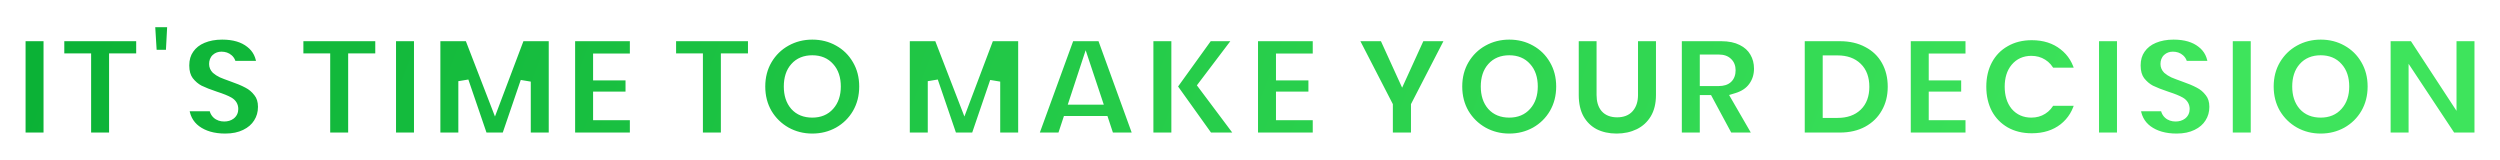 <svg width="971" height="62" viewBox="0 0 971 62" fill="none" xmlns="http://www.w3.org/2000/svg">
<g filter="url(#filter0_d_277_333)">
<mask id="path-1-outside-1_277_333" maskUnits="userSpaceOnUse" x="5" y="2.482" width="961" height="50" fill="black">
<rect fill="white" x="5" y="2.482" width="961" height="50"/>
<path d="M18.909 10.002V49.482H7.933V10.002H18.909ZM54.895 10.002V18.738H44.367V49.482H33.391V18.738H22.975V10.002H54.895ZM67.02 4.57L66.348 17.338H58.956L58.172 4.57H67.02ZM87.469 49.874C82.877 49.874 79.107 48.792 76.157 46.626C73.208 44.424 71.621 41.288 71.397 37.218H83.102C83.213 38.6 83.624 39.608 84.334 40.242C85.043 40.877 85.957 41.194 87.078 41.194C88.085 41.194 88.907 40.952 89.541 40.466C90.213 39.944 90.549 39.234 90.549 38.338C90.549 37.181 90.008 36.285 88.925 35.65C87.843 35.016 86.088 34.306 83.662 33.522C81.085 32.664 78.995 31.842 77.389 31.058C75.822 30.237 74.44 29.061 73.246 27.53C72.088 25.962 71.51 23.928 71.51 21.426C71.51 18.888 72.144 16.722 73.413 14.93C74.683 13.101 76.438 11.72 78.677 10.786C80.918 9.853 83.456 9.386 86.293 9.386C90.885 9.386 94.544 10.469 97.269 12.634C100.032 14.762 101.507 17.768 101.694 21.65H89.766C89.728 20.456 89.355 19.56 88.645 18.962C87.974 18.365 87.096 18.066 86.013 18.066C85.192 18.066 84.52 18.309 83.998 18.794C83.475 19.28 83.213 19.97 83.213 20.866C83.213 21.613 83.493 22.266 84.053 22.826C84.651 23.349 85.379 23.816 86.237 24.226C87.096 24.6 88.365 25.085 90.046 25.682C92.547 26.541 94.6 27.4 96.206 28.258C97.848 29.08 99.248 30.256 100.406 31.786C101.6 33.28 102.198 35.184 102.198 37.498C102.198 39.85 101.6 41.96 100.406 43.826C99.248 45.693 97.549 47.168 95.309 48.25C93.107 49.333 90.493 49.874 87.469 49.874ZM147.755 10.002V18.738H137.227V49.482H126.251V18.738H115.835V10.002H147.755ZM162.792 10.002V49.482H151.816V10.002H162.792ZM215.13 10.002V49.482H204.154V27.698L196.706 49.482H187.522L180.018 27.53V49.482H169.042V10.002H182.314L192.226 35.65L201.914 10.002H215.13ZM232.354 18.794V25.234H244.954V33.578H232.354V40.69H246.634V49.482H221.378V10.002H246.634V18.794H232.354ZM292.513 10.002V18.738H281.985V49.482H271.009V18.738H260.593V10.002H292.513ZM315.502 49.874C311.806 49.874 308.408 49.016 305.31 47.298C302.211 45.544 299.747 43.136 297.918 40.074C296.126 36.976 295.23 33.485 295.23 29.602C295.23 25.72 296.126 22.248 297.918 19.186C299.747 16.088 302.211 13.68 305.31 11.962C308.408 10.245 311.806 9.386 315.502 9.386C319.235 9.386 322.632 10.245 325.694 11.962C328.792 13.68 331.238 16.088 333.03 19.186C334.822 22.248 335.718 25.72 335.718 29.602C335.718 33.485 334.822 36.976 333.03 40.074C331.238 43.136 328.792 45.544 325.694 47.298C322.595 49.016 319.198 49.874 315.502 49.874ZM315.502 39.682C318.302 39.682 320.504 38.768 322.11 36.938C323.752 35.109 324.574 32.664 324.574 29.602C324.574 26.466 323.752 24.002 322.11 22.21C320.504 20.381 318.302 19.466 315.502 19.466C312.664 19.466 310.443 20.381 308.838 22.21C307.232 24.002 306.43 26.466 306.43 29.602C306.43 32.701 307.232 35.165 308.838 36.994C310.443 38.786 312.664 39.682 315.502 39.682ZM397.458 10.002V49.482H386.482V27.698L379.034 49.482H369.85L362.346 27.53V49.482H351.37V10.002H364.642L374.554 35.65L384.242 10.002H397.458ZM428.682 43.042H414.682L412.554 49.482H401.018L415.41 10.002H428.066L442.402 49.482H430.81L428.682 43.042ZM425.938 34.642L421.682 21.874L417.482 34.642H425.938ZM469.332 49.482L456.956 32.178V49.482H445.98V10.002H456.956V27.026L469.22 10.002H481.876L467.372 29.154L482.604 49.482H469.332ZM497.589 18.794V25.234H510.189V33.578H497.589V40.69H511.869V49.482H486.613V10.002H511.869V18.794H497.589ZM563.907 10.002L550.019 36.938V49.482H538.987V36.938L525.099 10.002H537.643L544.587 25.234L551.531 10.002H563.907ZM586.205 49.874C582.509 49.874 579.111 49.016 576.013 47.298C572.914 45.544 570.45 43.136 568.621 40.074C566.829 36.976 565.933 33.485 565.933 29.602C565.933 25.72 566.829 22.248 568.621 19.186C570.45 16.088 572.914 13.68 576.013 11.962C579.111 10.245 582.509 9.386 586.205 9.386C589.938 9.386 593.335 10.245 596.397 11.962C599.495 13.68 601.941 16.088 603.733 19.186C605.525 22.248 606.421 25.72 606.421 29.602C606.421 33.485 605.525 36.976 603.733 40.074C601.941 43.136 599.495 45.544 596.397 47.298C593.298 49.016 589.901 49.874 586.205 49.874ZM586.205 39.682C589.005 39.682 591.207 38.768 592.813 36.938C594.455 35.109 595.277 32.664 595.277 29.602C595.277 26.466 594.455 24.002 592.813 22.21C591.207 20.381 589.005 19.466 586.205 19.466C583.367 19.466 581.146 20.381 579.541 22.21C577.935 24.002 577.133 26.466 577.133 29.602C577.133 32.701 577.935 35.165 579.541 36.994C581.146 38.786 583.367 39.682 586.205 39.682ZM622.107 10.002V32.906C622.107 35.034 622.592 36.677 623.563 37.834C624.571 38.992 626.083 39.57 628.099 39.57C630.115 39.57 631.627 38.992 632.635 37.834C633.68 36.64 634.203 34.997 634.203 32.906V10.002H645.179V32.906C645.179 36.528 644.413 39.626 642.883 42.202C641.352 44.741 639.261 46.664 636.611 47.97C633.997 49.24 631.085 49.874 627.875 49.874C624.664 49.874 621.789 49.24 619.251 47.97C616.749 46.664 614.771 44.741 613.315 42.202C611.896 39.664 611.187 36.565 611.187 32.906V10.002H622.107ZM671.214 49.482L663.374 34.922H662.198V49.482H651.222V10.002H668.526C671.699 10.002 674.387 10.562 676.59 11.682C678.793 12.765 680.454 14.277 681.574 16.218C682.694 18.122 683.254 20.269 683.254 22.658C683.254 25.346 682.507 27.717 681.014 29.77C679.558 31.786 677.411 33.224 674.574 34.082L683.478 49.482H671.214ZM662.198 27.418H667.63C669.123 27.418 670.243 27.064 670.99 26.354C671.737 25.645 672.11 24.618 672.11 23.274C672.11 22.005 671.718 21.016 670.934 20.306C670.187 19.56 669.086 19.186 667.63 19.186H662.198V27.418ZM714.588 10.002C718.732 10.002 722.353 10.842 725.452 12.522C728.588 14.165 730.996 16.48 732.676 19.466C734.356 22.453 735.196 25.869 735.196 29.714C735.196 33.522 734.337 36.92 732.62 39.906C730.94 42.893 728.532 45.245 725.396 46.962C722.297 48.642 718.695 49.482 714.588 49.482H698.964V10.002H714.588ZM713.748 39.794C716.959 39.794 719.479 38.917 721.308 37.162C723.137 35.408 724.052 32.925 724.052 29.714C724.052 26.466 723.137 23.965 721.308 22.21C719.479 20.418 716.959 19.522 713.748 19.522H709.94V39.794H713.748ZM751.12 18.794V25.234H763.72V33.578H751.12V40.69H765.4V49.482H740.144V10.002H765.4V18.794H751.12ZM769.48 29.658C769.48 25.776 770.282 22.322 771.888 19.298C773.53 16.237 775.845 13.866 778.832 12.186C781.818 10.469 785.253 9.61 789.136 9.61C794.064 9.61 798.208 10.936 801.568 13.586C804.928 16.2 807.093 19.765 808.064 24.282H796.248C795.538 22.789 794.549 21.65 793.28 20.866C792.048 20.082 790.61 19.69 788.968 19.69C786.429 19.69 784.394 20.605 782.864 22.434C781.37 24.226 780.624 26.634 780.624 29.658C780.624 32.72 781.37 35.165 782.864 36.994C784.394 38.786 786.429 39.682 788.968 39.682C790.61 39.682 792.048 39.29 793.28 38.506C794.549 37.722 795.538 36.584 796.248 35.09H808.064C807.093 39.608 804.928 43.192 801.568 45.842C798.208 48.456 794.064 49.762 789.136 49.762C785.253 49.762 781.818 48.922 778.832 47.242C775.845 45.525 773.53 43.154 771.888 40.13C770.282 37.069 769.48 33.578 769.48 29.658ZM824.237 10.002V49.482H813.261V10.002H824.237ZM845.384 49.874C840.792 49.874 837.021 48.792 834.072 46.626C831.122 44.424 829.536 41.288 829.312 37.218H841.016C841.128 38.6 841.538 39.608 842.248 40.242C842.957 40.877 843.872 41.194 844.992 41.194C846 41.194 846.821 40.952 847.456 40.466C848.128 39.944 848.464 39.234 848.464 38.338C848.464 37.181 847.922 36.285 846.84 35.65C845.757 35.016 844.002 34.306 841.576 33.522C839 32.664 836.909 31.842 835.304 31.058C833.736 30.237 832.354 29.061 831.16 27.53C830.002 25.962 829.424 23.928 829.424 21.426C829.424 18.888 830.058 16.722 831.328 14.93C832.597 13.101 834.352 11.72 836.592 10.786C838.832 9.853 841.37 9.386 844.208 9.386C848.8 9.386 852.458 10.469 855.184 12.634C857.946 14.762 859.421 17.768 859.608 21.65H847.68C847.642 20.456 847.269 19.56 846.56 18.962C845.888 18.365 845.01 18.066 843.928 18.066C843.106 18.066 842.434 18.309 841.912 18.794C841.389 19.28 841.128 19.97 841.128 20.866C841.128 21.613 841.408 22.266 841.968 22.826C842.565 23.349 843.293 23.816 844.152 24.226C845.01 24.6 846.28 25.085 847.96 25.682C850.461 26.541 852.514 27.4 854.12 28.258C855.762 29.08 857.162 30.256 858.32 31.786C859.514 33.28 860.112 35.184 860.112 37.498C860.112 39.85 859.514 41.96 858.32 43.826C857.162 45.693 855.464 47.168 853.224 48.25C851.021 49.333 848.408 49.874 845.384 49.874ZM876.19 10.002V49.482H865.214V10.002H876.19ZM901.369 49.874C897.673 49.874 894.275 49.016 891.177 47.298C888.078 45.544 885.614 43.136 883.785 40.074C881.993 36.976 881.097 33.485 881.097 29.602C881.097 25.72 881.993 22.248 883.785 19.186C885.614 16.088 888.078 13.68 891.177 11.962C894.275 10.245 897.673 9.386 901.369 9.386C905.102 9.386 908.499 10.245 911.561 11.962C914.659 13.68 917.105 16.088 918.897 19.186C920.689 22.248 921.585 25.72 921.585 29.602C921.585 33.485 920.689 36.976 918.897 40.074C917.105 43.136 914.659 45.544 911.561 47.298C908.462 49.016 905.065 49.874 901.369 49.874ZM901.369 39.682C904.169 39.682 906.371 38.768 907.977 36.938C909.619 35.109 910.441 32.664 910.441 29.602C910.441 26.466 909.619 24.002 907.977 22.21C906.371 20.381 904.169 19.466 901.369 19.466C898.531 19.466 896.31 20.381 894.705 22.21C893.099 24.002 892.297 26.466 892.297 29.602C892.297 32.701 893.099 35.165 894.705 36.994C896.31 38.786 898.531 39.682 901.369 39.682ZM963.087 49.482H952.111L937.495 27.418V49.482H926.519V10.002H937.495L952.111 32.346V10.002H963.087V49.482Z"/>
</mask>
<path d="M18.909 10.002V49.482H7.933V10.002H18.909ZM54.895 10.002V18.738H44.367V49.482H33.391V18.738H22.975V10.002H54.895ZM67.02 4.57L66.348 17.338H58.956L58.172 4.57H67.02ZM87.469 49.874C82.877 49.874 79.107 48.792 76.157 46.626C73.208 44.424 71.621 41.288 71.397 37.218H83.102C83.213 38.6 83.624 39.608 84.334 40.242C85.043 40.877 85.957 41.194 87.078 41.194C88.085 41.194 88.907 40.952 89.541 40.466C90.213 39.944 90.549 39.234 90.549 38.338C90.549 37.181 90.008 36.285 88.925 35.65C87.843 35.016 86.088 34.306 83.662 33.522C81.085 32.664 78.995 31.842 77.389 31.058C75.822 30.237 74.44 29.061 73.246 27.53C72.088 25.962 71.51 23.928 71.51 21.426C71.51 18.888 72.144 16.722 73.413 14.93C74.683 13.101 76.438 11.72 78.677 10.786C80.918 9.853 83.456 9.386 86.293 9.386C90.885 9.386 94.544 10.469 97.269 12.634C100.032 14.762 101.507 17.768 101.694 21.65H89.766C89.728 20.456 89.355 19.56 88.645 18.962C87.974 18.365 87.096 18.066 86.013 18.066C85.192 18.066 84.52 18.309 83.998 18.794C83.475 19.28 83.213 19.97 83.213 20.866C83.213 21.613 83.493 22.266 84.053 22.826C84.651 23.349 85.379 23.816 86.237 24.226C87.096 24.6 88.365 25.085 90.046 25.682C92.547 26.541 94.6 27.4 96.206 28.258C97.848 29.08 99.248 30.256 100.406 31.786C101.6 33.28 102.198 35.184 102.198 37.498C102.198 39.85 101.6 41.96 100.406 43.826C99.248 45.693 97.549 47.168 95.309 48.25C93.107 49.333 90.493 49.874 87.469 49.874ZM147.755 10.002V18.738H137.227V49.482H126.251V18.738H115.835V10.002H147.755ZM162.792 10.002V49.482H151.816V10.002H162.792ZM215.13 10.002V49.482H204.154V27.698L196.706 49.482H187.522L180.018 27.53V49.482H169.042V10.002H182.314L192.226 35.65L201.914 10.002H215.13ZM232.354 18.794V25.234H244.954V33.578H232.354V40.69H246.634V49.482H221.378V10.002H246.634V18.794H232.354ZM292.513 10.002V18.738H281.985V49.482H271.009V18.738H260.593V10.002H292.513ZM315.502 49.874C311.806 49.874 308.408 49.016 305.31 47.298C302.211 45.544 299.747 43.136 297.918 40.074C296.126 36.976 295.23 33.485 295.23 29.602C295.23 25.72 296.126 22.248 297.918 19.186C299.747 16.088 302.211 13.68 305.31 11.962C308.408 10.245 311.806 9.386 315.502 9.386C319.235 9.386 322.632 10.245 325.694 11.962C328.792 13.68 331.238 16.088 333.03 19.186C334.822 22.248 335.718 25.72 335.718 29.602C335.718 33.485 334.822 36.976 333.03 40.074C331.238 43.136 328.792 45.544 325.694 47.298C322.595 49.016 319.198 49.874 315.502 49.874ZM315.502 39.682C318.302 39.682 320.504 38.768 322.11 36.938C323.752 35.109 324.574 32.664 324.574 29.602C324.574 26.466 323.752 24.002 322.11 22.21C320.504 20.381 318.302 19.466 315.502 19.466C312.664 19.466 310.443 20.381 308.838 22.21C307.232 24.002 306.43 26.466 306.43 29.602C306.43 32.701 307.232 35.165 308.838 36.994C310.443 38.786 312.664 39.682 315.502 39.682ZM397.458 10.002V49.482H386.482V27.698L379.034 49.482H369.85L362.346 27.53V49.482H351.37V10.002H364.642L374.554 35.65L384.242 10.002H397.458ZM428.682 43.042H414.682L412.554 49.482H401.018L415.41 10.002H428.066L442.402 49.482H430.81L428.682 43.042ZM425.938 34.642L421.682 21.874L417.482 34.642H425.938ZM469.332 49.482L456.956 32.178V49.482H445.98V10.002H456.956V27.026L469.22 10.002H481.876L467.372 29.154L482.604 49.482H469.332ZM497.589 18.794V25.234H510.189V33.578H497.589V40.69H511.869V49.482H486.613V10.002H511.869V18.794H497.589ZM563.907 10.002L550.019 36.938V49.482H538.987V36.938L525.099 10.002H537.643L544.587 25.234L551.531 10.002H563.907ZM586.205 49.874C582.509 49.874 579.111 49.016 576.013 47.298C572.914 45.544 570.45 43.136 568.621 40.074C566.829 36.976 565.933 33.485 565.933 29.602C565.933 25.72 566.829 22.248 568.621 19.186C570.45 16.088 572.914 13.68 576.013 11.962C579.111 10.245 582.509 9.386 586.205 9.386C589.938 9.386 593.335 10.245 596.397 11.962C599.495 13.68 601.941 16.088 603.733 19.186C605.525 22.248 606.421 25.72 606.421 29.602C606.421 33.485 605.525 36.976 603.733 40.074C601.941 43.136 599.495 45.544 596.397 47.298C593.298 49.016 589.901 49.874 586.205 49.874ZM586.205 39.682C589.005 39.682 591.207 38.768 592.813 36.938C594.455 35.109 595.277 32.664 595.277 29.602C595.277 26.466 594.455 24.002 592.813 22.21C591.207 20.381 589.005 19.466 586.205 19.466C583.367 19.466 581.146 20.381 579.541 22.21C577.935 24.002 577.133 26.466 577.133 29.602C577.133 32.701 577.935 35.165 579.541 36.994C581.146 38.786 583.367 39.682 586.205 39.682ZM622.107 10.002V32.906C622.107 35.034 622.592 36.677 623.563 37.834C624.571 38.992 626.083 39.57 628.099 39.57C630.115 39.57 631.627 38.992 632.635 37.834C633.68 36.64 634.203 34.997 634.203 32.906V10.002H645.179V32.906C645.179 36.528 644.413 39.626 642.883 42.202C641.352 44.741 639.261 46.664 636.611 47.97C633.997 49.24 631.085 49.874 627.875 49.874C624.664 49.874 621.789 49.24 619.251 47.97C616.749 46.664 614.771 44.741 613.315 42.202C611.896 39.664 611.187 36.565 611.187 32.906V10.002H622.107ZM671.214 49.482L663.374 34.922H662.198V49.482H651.222V10.002H668.526C671.699 10.002 674.387 10.562 676.59 11.682C678.793 12.765 680.454 14.277 681.574 16.218C682.694 18.122 683.254 20.269 683.254 22.658C683.254 25.346 682.507 27.717 681.014 29.77C679.558 31.786 677.411 33.224 674.574 34.082L683.478 49.482H671.214ZM662.198 27.418H667.63C669.123 27.418 670.243 27.064 670.99 26.354C671.737 25.645 672.11 24.618 672.11 23.274C672.11 22.005 671.718 21.016 670.934 20.306C670.187 19.56 669.086 19.186 667.63 19.186H662.198V27.418ZM714.588 10.002C718.732 10.002 722.353 10.842 725.452 12.522C728.588 14.165 730.996 16.48 732.676 19.466C734.356 22.453 735.196 25.869 735.196 29.714C735.196 33.522 734.337 36.92 732.62 39.906C730.94 42.893 728.532 45.245 725.396 46.962C722.297 48.642 718.695 49.482 714.588 49.482H698.964V10.002H714.588ZM713.748 39.794C716.959 39.794 719.479 38.917 721.308 37.162C723.137 35.408 724.052 32.925 724.052 29.714C724.052 26.466 723.137 23.965 721.308 22.21C719.479 20.418 716.959 19.522 713.748 19.522H709.94V39.794H713.748ZM751.12 18.794V25.234H763.72V33.578H751.12V40.69H765.4V49.482H740.144V10.002H765.4V18.794H751.12ZM769.48 29.658C769.48 25.776 770.282 22.322 771.888 19.298C773.53 16.237 775.845 13.866 778.832 12.186C781.818 10.469 785.253 9.61 789.136 9.61C794.064 9.61 798.208 10.936 801.568 13.586C804.928 16.2 807.093 19.765 808.064 24.282H796.248C795.538 22.789 794.549 21.65 793.28 20.866C792.048 20.082 790.61 19.69 788.968 19.69C786.429 19.69 784.394 20.605 782.864 22.434C781.37 24.226 780.624 26.634 780.624 29.658C780.624 32.72 781.37 35.165 782.864 36.994C784.394 38.786 786.429 39.682 788.968 39.682C790.61 39.682 792.048 39.29 793.28 38.506C794.549 37.722 795.538 36.584 796.248 35.09H808.064C807.093 39.608 804.928 43.192 801.568 45.842C798.208 48.456 794.064 49.762 789.136 49.762C785.253 49.762 781.818 48.922 778.832 47.242C775.845 45.525 773.53 43.154 771.888 40.13C770.282 37.069 769.48 33.578 769.48 29.658ZM824.237 10.002V49.482H813.261V10.002H824.237ZM845.384 49.874C840.792 49.874 837.021 48.792 834.072 46.626C831.122 44.424 829.536 41.288 829.312 37.218H841.016C841.128 38.6 841.538 39.608 842.248 40.242C842.957 40.877 843.872 41.194 844.992 41.194C846 41.194 846.821 40.952 847.456 40.466C848.128 39.944 848.464 39.234 848.464 38.338C848.464 37.181 847.922 36.285 846.84 35.65C845.757 35.016 844.002 34.306 841.576 33.522C839 32.664 836.909 31.842 835.304 31.058C833.736 30.237 832.354 29.061 831.16 27.53C830.002 25.962 829.424 23.928 829.424 21.426C829.424 18.888 830.058 16.722 831.328 14.93C832.597 13.101 834.352 11.72 836.592 10.786C838.832 9.853 841.37 9.386 844.208 9.386C848.8 9.386 852.458 10.469 855.184 12.634C857.946 14.762 859.421 17.768 859.608 21.65H847.68C847.642 20.456 847.269 19.56 846.56 18.962C845.888 18.365 845.01 18.066 843.928 18.066C843.106 18.066 842.434 18.309 841.912 18.794C841.389 19.28 841.128 19.97 841.128 20.866C841.128 21.613 841.408 22.266 841.968 22.826C842.565 23.349 843.293 23.816 844.152 24.226C845.01 24.6 846.28 25.085 847.96 25.682C850.461 26.541 852.514 27.4 854.12 28.258C855.762 29.08 857.162 30.256 858.32 31.786C859.514 33.28 860.112 35.184 860.112 37.498C860.112 39.85 859.514 41.96 858.32 43.826C857.162 45.693 855.464 47.168 853.224 48.25C851.021 49.333 848.408 49.874 845.384 49.874ZM876.19 10.002V49.482H865.214V10.002H876.19ZM901.369 49.874C897.673 49.874 894.275 49.016 891.177 47.298C888.078 45.544 885.614 43.136 883.785 40.074C881.993 36.976 881.097 33.485 881.097 29.602C881.097 25.72 881.993 22.248 883.785 19.186C885.614 16.088 888.078 13.68 891.177 11.962C894.275 10.245 897.673 9.386 901.369 9.386C905.102 9.386 908.499 10.245 911.561 11.962C914.659 13.68 917.105 16.088 918.897 19.186C920.689 22.248 921.585 25.72 921.585 29.602C921.585 33.485 920.689 36.976 918.897 40.074C917.105 43.136 914.659 45.544 911.561 47.298C908.462 49.016 905.065 49.874 901.369 49.874ZM901.369 39.682C904.169 39.682 906.371 38.768 907.977 36.938C909.619 35.109 910.441 32.664 910.441 29.602C910.441 26.466 909.619 24.002 907.977 22.21C906.371 20.381 904.169 19.466 901.369 19.466C898.531 19.466 896.31 20.381 894.705 22.21C893.099 24.002 892.297 26.466 892.297 29.602C892.297 32.701 893.099 35.165 894.705 36.994C896.31 38.786 898.531 39.682 901.369 39.682ZM963.087 49.482H952.111L937.495 27.418V49.482H926.519V10.002H937.495L952.111 32.346V10.002H963.087V49.482Z" fill="url(#paint0_linear_277_333)"/>
<path d="M18.909 10.002H20.909V8.002H18.909V10.002ZM18.909 49.482V51.482H20.909V49.482H18.909ZM7.933 49.482H5.933V51.482H7.933V49.482ZM7.933 10.002V8.002H5.933V10.002H7.933ZM16.909 10.002V49.482H20.909V10.002H16.909ZM18.909 47.482H7.933V51.482H18.909V47.482ZM9.933 49.482V10.002H5.933V49.482H9.933ZM7.933 12.002H18.909V8.002H7.933V12.002ZM54.895 10.002H56.895V8.002H54.895V10.002ZM54.895 18.738V20.738H56.895V18.738H54.895ZM44.367 18.738V16.738H42.367V18.738H44.367ZM44.367 49.482V51.482H46.367V49.482H44.367ZM33.391 49.482H31.391V51.482H33.391V49.482ZM33.391 18.738H35.391V16.738H33.391V18.738ZM22.975 18.738H20.975V20.738H22.975V18.738ZM22.975 10.002V8.002H20.975V10.002H22.975ZM52.895 10.002V18.738H56.895V10.002H52.895ZM54.895 16.738H44.367V20.738H54.895V16.738ZM42.367 18.738V49.482H46.367V18.738H42.367ZM44.367 47.482H33.391V51.482H44.367V47.482ZM35.391 49.482V18.738H31.391V49.482H35.391ZM33.391 16.738H22.975V20.738H33.391V16.738ZM24.975 18.738V10.002H20.975V18.738H24.975ZM22.975 12.002H54.895V8.002H22.975V12.002ZM67.02 4.57L69.017 4.676L69.128 2.57H67.02V4.57ZM66.348 17.338V19.338H68.246L68.346 17.444L66.348 17.338ZM58.956 17.338L56.96 17.461L57.075 19.338H58.956V17.338ZM58.172 4.57V2.57H56.046L56.176 4.693L58.172 4.57ZM65.023 4.465L64.351 17.233L68.346 17.444L69.017 4.676L65.023 4.465ZM66.348 15.338H58.956V19.338H66.348V15.338ZM60.953 17.216L60.169 4.448L56.176 4.693L56.96 17.461L60.953 17.216ZM58.172 6.57H67.02V2.57H58.172V6.57ZM76.157 46.626L74.961 48.229L74.967 48.234L74.974 48.239L76.157 46.626ZM71.397 37.218V35.218H69.284L69.4 37.328L71.397 37.218ZM83.102 37.218L85.095 37.057L84.946 35.218H83.102V37.218ZM84.334 40.242L83 41.733V41.733L84.334 40.242ZM89.541 40.466L90.756 42.055L90.763 42.05L90.769 42.045L89.541 40.466ZM88.925 35.65L89.937 33.925L88.925 35.65ZM83.662 33.522L83.029 35.42L83.038 35.423L83.047 35.426L83.662 33.522ZM77.389 31.058L76.462 32.83L76.487 32.843L76.512 32.856L77.389 31.058ZM73.246 27.53L71.636 28.718L71.652 28.74L71.669 28.761L73.246 27.53ZM73.413 14.93L75.046 16.087L75.051 16.078L75.057 16.071L73.413 14.93ZM78.677 10.786L77.908 8.94L78.677 10.786ZM97.269 12.634L96.025 14.2L96.037 14.21L96.049 14.219L97.269 12.634ZM101.694 21.65V23.65H103.792L103.691 21.554L101.694 21.65ZM89.766 21.65L87.766 21.713L87.827 23.65H89.766V21.65ZM88.645 18.962L87.317 20.457L87.337 20.475L87.357 20.492L88.645 18.962ZM83.998 18.794L85.358 20.26L83.998 18.794ZM84.053 22.826L82.639 24.241L82.686 24.288L82.737 24.332L84.053 22.826ZM86.237 24.226L85.375 26.031L85.407 26.046L85.44 26.061L86.237 24.226ZM90.046 25.682L89.376 27.567L89.386 27.57L89.396 27.574L90.046 25.682ZM96.206 28.258L95.262 30.022L95.287 30.035L95.311 30.047L96.206 28.258ZM100.406 31.786L98.81 32.993L98.827 33.014L98.844 33.036L100.406 31.786ZM100.406 43.826L98.721 42.748L98.713 42.76L98.706 42.773L100.406 43.826ZM95.309 48.25L94.439 46.45L94.427 46.456L95.309 48.25ZM87.469 47.874C83.194 47.874 79.868 46.87 77.341 45.014L74.974 48.239C78.346 50.714 82.561 51.874 87.469 51.874V47.874ZM77.354 45.024C74.934 43.217 73.59 40.658 73.394 37.108L69.4 37.328C69.653 41.917 71.482 45.631 74.961 48.229L77.354 45.024ZM71.397 39.218H83.102V35.218H71.397V39.218ZM81.108 37.38C81.243 39.041 81.765 40.628 83 41.733L85.667 38.752C85.484 38.588 85.184 38.158 85.095 37.057L81.108 37.38ZM83 41.733C84.139 42.752 85.558 43.194 87.078 43.194V39.194C86.358 39.194 85.946 39.002 85.667 38.752L83 41.733ZM87.078 43.194C88.408 43.194 89.691 42.87 90.756 42.055L88.327 38.878C88.123 39.033 87.763 39.194 87.078 39.194V43.194ZM90.769 42.045C91.957 41.121 92.549 39.814 92.549 38.338H88.549C88.549 38.655 88.469 38.767 88.314 38.888L90.769 42.045ZM92.549 38.338C92.549 36.401 91.569 34.882 89.937 33.925L87.914 37.376C88.447 37.688 88.549 37.961 88.549 38.338H92.549ZM89.937 33.925C88.657 33.175 86.73 32.412 84.276 31.619L83.047 35.426C85.446 36.201 87.028 36.856 87.914 37.376L89.937 33.925ZM84.294 31.625C81.763 30.782 79.764 29.992 78.267 29.261L76.512 32.856C78.226 33.693 80.407 34.546 83.029 35.42L84.294 31.625ZM78.317 29.287C77.025 28.61 75.859 27.628 74.822 26.3L71.669 28.761C73.022 30.494 74.618 31.864 76.462 32.83L78.317 29.287ZM74.855 26.343C74.015 25.205 73.51 23.622 73.51 21.426H69.51C69.51 24.233 70.161 26.72 71.636 28.718L74.855 26.343ZM73.51 21.426C73.51 19.235 74.052 17.49 75.046 16.087L71.781 13.774C70.237 15.955 69.51 18.54 69.51 21.426H73.51ZM75.057 16.071C76.089 14.583 77.527 13.433 79.447 12.633L77.908 8.94C75.348 10.007 73.277 11.619 71.77 13.79L75.057 16.071ZM79.447 12.633C81.405 11.816 83.676 11.386 86.293 11.386V7.386C83.236 7.386 80.43 7.89 77.908 8.94L79.447 12.633ZM86.293 11.386C90.579 11.386 93.753 12.395 96.025 14.2L98.514 11.069C95.336 8.544 91.193 7.386 86.293 7.386V11.386ZM96.049 14.219C98.29 15.945 99.534 18.374 99.696 21.747L103.691 21.554C103.48 17.161 101.774 13.58 98.49 11.05L96.049 14.219ZM101.694 19.65H89.766V23.65H101.694V19.65ZM91.764 21.588C91.715 20 91.195 18.495 89.934 17.433L87.357 20.492C87.514 20.625 87.741 20.912 87.766 21.713L91.764 21.588ZM89.974 17.468C88.865 16.481 87.481 16.066 86.013 16.066V20.066C86.711 20.066 87.082 20.249 87.317 20.457L89.974 17.468ZM86.013 16.066C84.769 16.066 83.585 16.448 82.637 17.329L85.358 20.26C85.455 20.17 85.615 20.066 86.013 20.066V16.066ZM82.637 17.329C81.607 18.285 81.213 19.566 81.213 20.866H85.213C85.213 20.375 85.343 20.275 85.358 20.26L82.637 17.329ZM81.213 20.866C81.213 22.178 81.73 23.331 82.639 24.241L85.468 21.412C85.257 21.202 85.213 21.048 85.213 20.866H81.213ZM82.737 24.332C83.495 24.995 84.383 25.556 85.375 26.031L87.1 22.422C86.374 22.075 85.807 21.703 85.371 21.321L82.737 24.332ZM85.44 26.061C86.363 26.462 87.683 26.965 89.376 27.567L90.716 23.798C89.048 23.205 87.83 22.738 87.035 22.392L85.44 26.061ZM89.396 27.574C91.837 28.412 93.783 29.231 95.262 30.022L97.149 26.495C95.417 25.569 93.256 24.67 90.695 23.791L89.396 27.574ZM95.311 30.047C96.666 30.725 97.83 31.696 98.81 32.993L102.001 30.58C100.666 28.815 99.03 27.435 97.1 26.47L95.311 30.047ZM98.844 33.036C99.699 34.104 100.198 35.539 100.198 37.498H104.198C104.198 34.828 103.502 32.455 101.967 30.537L98.844 33.036ZM100.198 37.498C100.198 39.493 99.697 41.224 98.721 42.748L102.09 44.904C103.504 42.696 104.198 40.208 104.198 37.498H100.198ZM98.706 42.773C97.774 44.275 96.384 45.51 94.439 46.45L96.18 50.051C98.715 48.826 100.722 47.111 102.105 44.88L98.706 42.773ZM94.427 46.456C92.555 47.376 90.257 47.874 87.469 47.874V51.874C90.73 51.874 93.658 51.291 96.192 50.045L94.427 46.456ZM147.755 10.002H149.755V8.002H147.755V10.002ZM147.755 18.738V20.738H149.755V18.738H147.755ZM137.227 18.738V16.738H135.227V18.738H137.227ZM137.227 49.482V51.482H139.227V49.482H137.227ZM126.251 49.482H124.251V51.482H126.251V49.482ZM126.251 18.738H128.251V16.738H126.251V18.738ZM115.835 18.738H113.835V20.738H115.835V18.738ZM115.835 10.002V8.002H113.835V10.002H115.835ZM145.755 10.002V18.738H149.755V10.002H145.755ZM147.755 16.738H137.227V20.738H147.755V16.738ZM135.227 18.738V49.482H139.227V18.738H135.227ZM137.227 47.482H126.251V51.482H137.227V47.482ZM128.251 49.482V18.738H124.251V49.482H128.251ZM126.251 16.738H115.835V20.738H126.251V16.738ZM117.835 18.738V10.002H113.835V18.738H117.835ZM115.835 12.002H147.755V8.002H115.835V12.002ZM162.792 10.002H164.792V8.002H162.792V10.002ZM162.792 49.482V51.482H164.792V49.482H162.792ZM151.816 49.482H149.816V51.482H151.816V49.482ZM151.816 10.002V8.002H149.816V10.002H151.816ZM160.792 10.002V49.482H164.792V10.002H160.792ZM162.792 47.482H151.816V51.482H162.792V47.482ZM153.816 49.482V10.002H149.816V49.482H153.816ZM151.816 12.002H162.792V8.002H151.816V12.002ZM215.13 10.002H217.13V8.002H215.13V10.002ZM215.13 49.482V51.482H217.13V49.482H215.13ZM204.154 49.482H202.154V51.482H204.154V49.482ZM204.154 27.698H206.154L202.262 27.051L204.154 27.698ZM196.706 49.482V51.482H198.136L198.599 50.13L196.706 49.482ZM187.522 49.482L185.63 50.129L186.092 51.482H187.522V49.482ZM180.018 27.53L181.911 26.884L178.018 27.53H180.018ZM180.018 49.482V51.482H182.018V49.482H180.018ZM169.042 49.482H167.042V51.482H169.042V49.482ZM169.042 10.002V8.002H167.042V10.002H169.042ZM182.314 10.002L184.18 9.281L183.685 8.002H182.314V10.002ZM192.226 35.65L190.361 36.371L192.248 41.254L194.097 36.357L192.226 35.65ZM201.914 10.002V8.002H200.532L200.043 9.296L201.914 10.002ZM213.13 10.002V49.482H217.13V10.002H213.13ZM215.13 47.482H204.154V51.482H215.13V47.482ZM206.154 49.482V27.698H202.154V49.482H206.154ZM202.262 27.051L194.814 48.835L198.599 50.13L206.047 28.346L202.262 27.051ZM196.706 47.482H187.522V51.482H196.706V47.482ZM189.415 48.836L181.911 26.884L178.126 28.177L185.63 50.129L189.415 48.836ZM178.018 27.53V49.482H182.018V27.53H178.018ZM180.018 47.482H169.042V51.482H180.018V47.482ZM171.042 49.482V10.002H167.042V49.482H171.042ZM169.042 12.002H182.314V8.002H169.042V12.002ZM180.449 10.723L190.361 36.371L194.092 34.929L184.18 9.281L180.449 10.723ZM194.097 36.357L203.785 10.709L200.043 9.296L190.355 34.944L194.097 36.357ZM201.914 12.002H215.13V8.002H201.914V12.002ZM232.354 18.794V16.794H230.354V18.794H232.354ZM232.354 25.234H230.354V27.234H232.354V25.234ZM244.954 25.234H246.954V23.234H244.954V25.234ZM244.954 33.578V35.578H246.954V33.578H244.954ZM232.354 33.578V31.578H230.354V33.578H232.354ZM232.354 40.69H230.354V42.69H232.354V40.69ZM246.634 40.69H248.634V38.69H246.634V40.69ZM246.634 49.482V51.482H248.634V49.482H246.634ZM221.378 49.482H219.378V51.482H221.378V49.482ZM221.378 10.002V8.002H219.378V10.002H221.378ZM246.634 10.002H248.634V8.002H246.634V10.002ZM246.634 18.794V20.794H248.634V18.794H246.634ZM230.354 18.794V25.234H234.354V18.794H230.354ZM232.354 27.234H244.954V23.234H232.354V27.234ZM242.954 25.234V33.578H246.954V25.234H242.954ZM244.954 31.578H232.354V35.578H244.954V31.578ZM230.354 33.578V40.69H234.354V33.578H230.354ZM232.354 42.69H246.634V38.69H232.354V42.69ZM244.634 40.69V49.482H248.634V40.69H244.634ZM246.634 47.482H221.378V51.482H246.634V47.482ZM223.378 49.482V10.002H219.378V49.482H223.378ZM221.378 12.002H246.634V8.002H221.378V12.002ZM244.634 10.002V18.794H248.634V10.002H244.634ZM246.634 16.794H232.354V20.794H246.634V16.794ZM292.513 10.002H294.513V8.002H292.513V10.002ZM292.513 18.738V20.738H294.513V18.738H292.513ZM281.985 18.738V16.738H279.985V18.738H281.985ZM281.985 49.482V51.482H283.985V49.482H281.985ZM271.009 49.482H269.009V51.482H271.009V49.482ZM271.009 18.738H273.009V16.738H271.009V18.738ZM260.593 18.738H258.593V20.738H260.593V18.738ZM260.593 10.002V8.002H258.593V10.002H260.593ZM290.513 10.002V18.738H294.513V10.002H290.513ZM292.513 16.738H281.985V20.738H292.513V16.738ZM279.985 18.738V49.482H283.985V18.738H279.985ZM281.985 47.482H271.009V51.482H281.985V47.482ZM273.009 49.482V18.738H269.009V49.482H273.009ZM271.009 16.738H260.593V20.738H271.009V16.738ZM262.593 18.738V10.002H258.593V18.738H262.593ZM260.593 12.002H292.513V8.002H260.593V12.002ZM305.31 47.298L304.324 49.039L304.332 49.043L304.34 49.048L305.31 47.298ZM297.918 40.074L296.186 41.076L296.193 41.088L296.201 41.1L297.918 40.074ZM297.918 19.186L296.195 18.17L296.191 18.176L297.918 19.186ZM325.694 11.962L324.715 13.707L324.724 13.712L325.694 11.962ZM333.03 19.186L331.298 20.188L331.303 20.197L333.03 19.186ZM333.03 40.074L334.756 41.085L334.761 41.076L333.03 40.074ZM325.694 47.298L326.663 49.048L326.671 49.043L326.679 49.039L325.694 47.298ZM322.109 36.938L320.621 35.602L320.614 35.611L320.606 35.619L322.109 36.938ZM322.109 22.21L320.606 23.53L320.621 23.546L320.635 23.562L322.109 22.21ZM308.837 22.21L310.327 23.545L310.334 23.537L310.341 23.53L308.837 22.21ZM308.837 36.994L307.334 38.314L307.341 38.321L307.348 38.329L308.837 36.994ZM315.501 47.874C312.129 47.874 309.068 47.095 306.279 45.549L304.34 49.048C307.748 50.937 311.482 51.874 315.501 51.874V47.874ZM306.295 45.558C303.498 43.974 301.286 41.813 299.634 39.048L296.201 41.1C298.207 44.459 300.923 47.113 304.324 49.039L306.295 45.558ZM299.649 39.073C298.048 36.304 297.229 33.164 297.229 29.602H293.229C293.229 33.806 294.203 37.647 296.186 41.076L299.649 39.073ZM297.229 29.602C297.229 26.04 298.048 22.923 299.644 20.197L296.191 18.176C294.203 21.572 293.229 25.399 293.229 29.602H297.229ZM299.64 20.203C301.291 17.406 303.497 15.254 306.279 13.712L304.34 10.213C300.925 12.106 298.203 14.769 296.195 18.17L299.64 20.203ZM306.279 13.712C309.068 12.166 312.129 11.386 315.501 11.386V7.386C311.482 7.386 307.748 8.324 304.34 10.213L306.279 13.712ZM315.501 11.386C318.915 11.386 321.972 12.168 324.715 13.707L326.672 10.218C323.293 8.322 319.555 7.386 315.501 7.386V11.386ZM324.724 13.712C327.502 15.251 329.686 17.399 331.298 20.188L334.761 18.185C332.789 14.776 330.082 12.108 326.663 10.213L324.724 13.712ZM331.303 20.197C332.899 22.923 333.717 26.04 333.717 29.602H337.717C337.717 25.399 336.744 21.572 334.756 18.176L331.303 20.197ZM333.717 29.602C333.717 33.164 332.899 36.304 331.298 39.073L334.761 41.076C336.744 37.647 337.717 33.806 337.717 29.602H333.717ZM331.303 39.064C329.69 41.82 327.501 43.977 324.708 45.558L326.679 49.039C330.083 47.111 332.785 44.452 334.756 41.085L331.303 39.064ZM324.724 45.549C321.935 47.095 318.874 47.874 315.501 47.874V51.874C319.521 51.874 323.255 50.937 326.663 49.048L324.724 45.549ZM315.501 41.682C318.781 41.682 321.569 40.587 323.613 38.258L320.606 35.619C319.44 36.949 317.822 37.682 315.501 37.682V41.682ZM323.598 38.275C325.645 35.994 326.574 33.031 326.574 29.602H322.574C322.574 32.296 321.859 34.224 320.621 35.602L323.598 38.275ZM326.574 29.602C326.574 26.116 325.654 23.117 323.584 20.859L320.635 23.562C321.851 24.888 322.574 26.817 322.574 29.602H326.574ZM323.613 20.891C321.569 18.562 318.781 17.466 315.501 17.466V21.466C317.822 21.466 319.44 22.2 320.606 23.53L323.613 20.891ZM315.501 17.466C312.194 17.466 309.384 18.556 307.334 20.891L310.341 23.53C311.502 22.206 313.135 21.466 315.501 21.466V17.466ZM307.348 20.876C305.324 23.135 304.43 26.127 304.43 29.602H308.43C308.43 26.806 309.14 24.87 310.327 23.545L307.348 20.876ZM304.43 29.602C304.43 33.05 305.329 36.028 307.334 38.314L310.341 35.675C309.135 34.302 308.43 32.352 308.43 29.602H304.43ZM307.348 38.329C309.401 40.621 312.207 41.682 315.501 41.682V37.682C313.121 37.682 311.484 36.952 310.327 35.66L307.348 38.329ZM397.458 10.002H399.458V8.002H397.458V10.002ZM397.458 49.482V51.482H399.458V49.482H397.458ZM386.482 49.482H384.482V51.482H386.482V49.482ZM386.482 27.698H388.482L384.59 27.051L386.482 27.698ZM379.034 49.482V51.482H380.464L380.927 50.13L379.034 49.482ZM369.85 49.482L367.958 50.129L368.42 51.482H369.85V49.482ZM362.346 27.53L364.239 26.884L360.346 27.53H362.346ZM362.346 49.482V51.482H364.346V49.482H362.346ZM351.37 49.482H349.37V51.482H351.37V49.482ZM351.37 10.002V8.002H349.37V10.002H351.37ZM364.642 10.002L366.508 9.281L366.014 8.002H364.642V10.002ZM374.554 35.65L372.689 36.371L374.576 41.254L376.425 36.357L374.554 35.65ZM384.242 10.002V8.002H382.86L382.371 9.296L384.242 10.002ZM395.458 10.002V49.482H399.458V10.002H395.458ZM397.458 47.482H386.482V51.482H397.458V47.482ZM388.482 49.482V27.698H384.482V49.482H388.482ZM384.59 27.051L377.142 48.835L380.927 50.13L388.375 28.346L384.59 27.051ZM379.034 47.482H369.85V51.482H379.034V47.482ZM371.743 48.836L364.239 26.884L360.454 28.177L367.958 50.129L371.743 48.836ZM360.346 27.53V49.482H364.346V27.53H360.346ZM362.346 47.482H351.37V51.482H362.346V47.482ZM353.37 49.482V10.002H349.37V49.482H353.37ZM351.37 12.002H364.642V8.002H351.37V12.002ZM362.777 10.723L372.689 36.371L376.42 34.929L366.508 9.281L362.777 10.723ZM376.425 36.357L386.113 10.709L382.371 9.296L372.683 34.944L376.425 36.357ZM384.242 12.002H397.458V8.002H384.242V12.002ZM428.682 43.042L430.581 42.415L430.128 41.042H428.682V43.042ZM414.682 43.042V41.042H413.237L412.783 42.415L414.682 43.042ZM412.554 49.482V51.482H414L414.453 50.11L412.554 49.482ZM401.018 49.482L399.139 48.797L398.16 51.482H401.018V49.482ZM415.41 10.002V8.002H414.011L413.531 9.317L415.41 10.002ZM428.066 10.002L429.946 9.32L429.468 8.002H428.066V10.002ZM442.402 49.482V51.482H445.256L444.282 48.8L442.402 49.482ZM430.81 49.482L428.911 50.11L429.365 51.482H430.81V49.482ZM425.938 34.642V36.642H428.713L427.836 34.01L425.938 34.642ZM421.682 21.874L423.58 21.242L421.67 15.512L419.782 21.25L421.682 21.874ZM417.482 34.642L415.582 34.017L414.719 36.642H417.482V34.642ZM428.682 41.042H414.682V45.042H428.682V41.042ZM412.783 42.415L410.655 48.855L414.453 50.11L416.581 43.67L412.783 42.415ZM412.554 47.482H401.018V51.482H412.554V47.482ZM402.897 50.167L417.289 10.687L413.531 9.317L399.139 48.797L402.897 50.167ZM415.41 12.002H428.066V8.002H415.41V12.002ZM426.186 10.685L440.522 50.165L444.282 48.8L429.946 9.32L426.186 10.685ZM442.402 47.482H430.81V51.482H442.402V47.482ZM432.709 48.855L430.581 42.415L426.783 43.67L428.911 50.11L432.709 48.855ZM427.836 34.01L423.58 21.242L419.785 22.507L424.041 35.275L427.836 34.01ZM419.782 21.25L415.582 34.017L419.382 35.267L423.582 22.499L419.782 21.25ZM417.482 36.642H425.938V32.642H417.482V36.642ZM469.332 49.482L467.705 50.646L468.303 51.482H469.332V49.482ZM456.956 32.178L458.583 31.015L454.956 25.944V32.178H456.956ZM456.956 49.482V51.482H458.956V49.482H456.956ZM445.98 49.482H443.98V51.482H445.98V49.482ZM445.98 10.002V8.002H443.98V10.002H445.98ZM456.956 10.002H458.956V8.002H456.956V10.002ZM456.956 27.026H454.956V33.224L458.579 28.195L456.956 27.026ZM469.22 10.002V8.002H468.196L467.597 8.833L469.22 10.002ZM481.876 10.002L483.47 11.21L485.899 8.002H481.876V10.002ZM467.372 29.154L465.777 27.947L464.868 29.148L465.771 30.354L467.372 29.154ZM482.604 49.482V51.482H486.602L484.204 48.283L482.604 49.482ZM470.958 48.319L458.583 31.015L455.329 33.342L467.705 50.646L470.958 48.319ZM454.956 32.178V49.482H458.956V32.178H454.956ZM456.956 47.482H445.98V51.482H456.956V47.482ZM447.98 49.482V10.002H443.98V49.482H447.98ZM445.98 12.002H456.956V8.002H445.98V12.002ZM454.956 10.002V27.026H458.956V10.002H454.956ZM458.579 28.195L470.843 11.171L467.597 8.833L455.333 25.857L458.579 28.195ZM469.22 12.002H481.876V8.002H469.22V12.002ZM480.281 8.795L465.777 27.947L468.966 30.362L483.47 11.21L480.281 8.795ZM465.771 30.354L481.003 50.682L484.204 48.283L468.972 27.955L465.771 30.354ZM482.604 47.482H469.332V51.482H482.604V47.482ZM497.589 18.794V16.794H495.589V18.794H497.589ZM497.589 25.234H495.589V27.234H497.589V25.234ZM510.189 25.234H512.189V23.234H510.189V25.234ZM510.189 33.578V35.578H512.189V33.578H510.189ZM497.589 33.578V31.578H495.589V33.578H497.589ZM497.589 40.69H495.589V42.69H497.589V40.69ZM511.869 40.69H513.869V38.69H511.869V40.69ZM511.869 49.482V51.482H513.869V49.482H511.869ZM486.613 49.482H484.613V51.482H486.613V49.482ZM486.613 10.002V8.002H484.613V10.002H486.613ZM511.869 10.002H513.869V8.002H511.869V10.002ZM511.869 18.794V20.794H513.869V18.794H511.869ZM495.589 18.794V25.234H499.589V18.794H495.589ZM497.589 27.234H510.189V23.234H497.589V27.234ZM508.189 25.234V33.578H512.189V25.234H508.189ZM510.189 31.578H497.589V35.578H510.189V31.578ZM495.589 33.578V40.69H499.589V33.578H495.589ZM497.589 42.69H511.869V38.69H497.589V42.69ZM509.869 40.69V49.482H513.869V40.69H509.869ZM511.869 47.482H486.613V51.482H511.869V47.482ZM488.613 49.482V10.002H484.613V49.482H488.613ZM486.613 12.002H511.869V8.002H486.613V12.002ZM509.869 10.002V18.794H513.869V10.002H509.869ZM511.869 16.794H497.589V20.794H511.869V16.794ZM563.907 10.002L565.685 10.919L567.188 8.002H563.907V10.002ZM550.019 36.938L548.241 36.022L548.019 36.453V36.938H550.019ZM550.019 49.482V51.482H552.019V49.482H550.019ZM538.987 49.482H536.987V51.482H538.987V49.482ZM538.987 36.938H540.987V36.453L540.765 36.022L538.987 36.938ZM525.099 10.002V8.002H521.818L523.321 10.919L525.099 10.002ZM537.643 10.002L539.463 9.173L538.929 8.002H537.643V10.002ZM544.587 25.234L542.767 26.064L544.587 30.056L546.407 26.064L544.587 25.234ZM551.531 10.002V8.002H550.245L549.711 9.173L551.531 10.002ZM562.129 9.086L548.241 36.022L551.797 37.855L565.685 10.919L562.129 9.086ZM548.019 36.938V49.482H552.019V36.938H548.019ZM550.019 47.482H538.987V51.482H550.019V47.482ZM540.987 49.482V36.938H536.987V49.482H540.987ZM540.765 36.022L526.877 9.086L523.321 10.919L537.209 37.855L540.765 36.022ZM525.099 12.002H537.643V8.002H525.099V12.002ZM535.823 10.832L542.767 26.064L546.407 24.405L539.463 9.173L535.823 10.832ZM546.407 26.064L553.351 10.832L549.711 9.173L542.767 24.405L546.407 26.064ZM551.531 12.002H563.907V8.002H551.531V12.002ZM576.013 47.298L575.027 49.039L575.035 49.043L575.043 49.048L576.013 47.298ZM568.621 40.074L566.889 41.076L566.896 41.088L566.904 41.1L568.621 40.074ZM568.621 19.186L566.898 18.17L566.895 18.176L568.621 19.186ZM596.397 11.962L595.418 13.707L595.427 13.712L596.397 11.962ZM603.733 19.186L602.001 20.188L602.007 20.197L603.733 19.186ZM603.733 40.074L605.459 41.085L605.464 41.076L603.733 40.074ZM596.397 47.298L597.366 49.048L597.374 49.043L597.382 49.039L596.397 47.298ZM592.813 36.938L591.325 35.602L591.317 35.611L591.309 35.619L592.813 36.938ZM592.813 22.21L591.309 23.53L591.324 23.546L591.338 23.562L592.813 22.21ZM579.541 22.21L581.03 23.545L581.037 23.537L581.044 23.53L579.541 22.21ZM579.541 36.994L578.037 38.314L578.044 38.321L578.051 38.329L579.541 36.994ZM586.205 47.874C582.833 47.874 579.771 47.095 576.982 45.549L575.043 49.048C578.452 50.937 582.185 51.874 586.205 51.874V47.874ZM576.998 45.558C574.201 43.974 571.989 41.813 570.337 39.048L566.904 41.1C568.911 44.459 571.626 47.113 575.027 49.039L576.998 45.558ZM570.352 39.073C568.751 36.304 567.933 33.164 567.933 29.602H563.933C563.933 33.806 564.907 37.647 566.889 41.076L570.352 39.073ZM567.933 29.602C567.933 26.04 568.751 22.923 570.347 20.197L566.895 18.176C564.906 21.572 563.933 25.399 563.933 29.602H567.933ZM570.343 20.203C571.994 17.406 574.2 15.254 576.982 13.712L575.043 10.213C571.628 12.106 568.906 14.769 566.898 18.17L570.343 20.203ZM576.982 13.712C579.771 12.166 582.833 11.386 586.205 11.386V7.386C582.185 7.386 578.452 8.324 575.043 10.213L576.982 13.712ZM586.205 11.386C589.618 11.386 592.675 12.168 595.418 13.707L597.375 10.218C593.996 8.322 590.258 7.386 586.205 7.386V11.386ZM595.427 13.712C598.205 15.251 600.389 17.399 602.001 20.188L605.464 18.185C603.492 14.776 600.785 12.108 597.366 10.213L595.427 13.712ZM602.007 20.197C603.602 22.923 604.421 26.04 604.421 29.602H608.421C608.421 25.399 607.447 21.572 605.459 18.176L602.007 20.197ZM604.421 29.602C604.421 33.164 603.603 36.304 602.001 39.073L605.464 41.076C607.447 37.647 608.421 33.806 608.421 29.602H604.421ZM602.007 39.064C600.393 41.82 598.204 43.977 595.411 45.558L597.382 49.039C600.786 47.111 603.488 44.452 605.459 41.085L602.007 39.064ZM595.427 45.549C592.638 47.095 589.577 47.874 586.205 47.874V51.874C590.225 51.874 593.958 50.937 597.366 49.048L595.427 45.549ZM586.205 41.682C589.484 41.682 592.272 40.587 594.316 38.258L591.309 35.619C590.143 36.949 588.525 37.682 586.205 37.682V41.682ZM594.301 38.275C596.348 35.994 597.277 33.031 597.277 29.602H593.277C593.277 32.296 592.562 34.224 591.325 35.602L594.301 38.275ZM597.277 29.602C597.277 26.116 596.357 23.117 594.287 20.859L591.338 23.562C592.554 24.888 593.277 26.817 593.277 29.602H597.277ZM594.316 20.891C592.272 18.562 589.484 17.466 586.205 17.466V21.466C588.525 21.466 590.143 22.2 591.309 23.53L594.316 20.891ZM586.205 17.466C582.897 17.466 580.087 18.556 578.037 20.891L581.044 23.53C582.205 22.206 583.838 21.466 586.205 21.466V17.466ZM578.051 20.876C576.027 23.135 575.133 26.127 575.133 29.602H579.133C579.133 26.806 579.843 24.87 581.03 23.545L578.051 20.876ZM575.133 29.602C575.133 33.05 576.032 36.028 578.037 38.314L581.044 35.675C579.839 34.302 579.133 32.352 579.133 29.602H575.133ZM578.051 38.329C580.104 40.621 582.91 41.682 586.205 41.682V37.682C583.824 37.682 582.188 36.952 581.03 35.66L578.051 38.329ZM622.107 10.002H624.107V8.002H622.107V10.002ZM623.563 37.834L622.03 39.12L622.042 39.134L622.055 39.148L623.563 37.834ZM632.635 37.834L631.13 36.517L631.127 36.521L632.635 37.834ZM634.203 10.002V8.002H632.203V10.002H634.203ZM645.179 10.002H647.179V8.002H645.179V10.002ZM642.883 42.202L644.596 43.235L644.602 43.224L642.883 42.202ZM636.611 47.97L637.485 49.77L637.495 49.764L636.611 47.97ZM619.251 47.97L618.325 49.743L618.34 49.751L618.356 49.759L619.251 47.97ZM613.315 42.202L611.569 43.178L611.574 43.188L611.58 43.197L613.315 42.202ZM611.187 10.002V8.002H609.187V10.002H611.187ZM620.107 10.002V32.906H624.107V10.002H620.107ZM620.107 32.906C620.107 35.315 620.655 37.48 622.03 39.12L625.095 36.549C624.529 35.875 624.107 34.754 624.107 32.906H620.107ZM622.055 39.148C623.553 40.868 625.697 41.57 628.099 41.57V37.57C626.468 37.57 625.589 37.115 625.071 36.521L622.055 39.148ZM628.099 41.57C630.5 41.57 632.645 40.868 634.143 39.148L631.127 36.521C630.609 37.115 629.729 37.57 628.099 37.57V41.57ZM634.14 39.151C635.594 37.49 636.203 35.325 636.203 32.906H632.203C632.203 34.669 631.766 35.79 631.13 36.517L634.14 39.151ZM636.203 32.906V10.002H632.203V32.906H636.203ZM634.203 12.002H645.179V8.002H634.203V12.002ZM643.179 10.002V32.906H647.179V10.002H643.179ZM643.179 32.906C643.179 36.243 642.475 38.973 641.163 41.181L644.602 43.224C646.351 40.28 647.179 36.812 647.179 32.906H643.179ZM641.17 41.17C639.836 43.382 638.033 45.04 635.726 46.176L637.495 49.764C640.49 48.288 642.868 46.1 644.596 43.235L641.17 41.17ZM635.737 46.171C633.423 47.295 630.815 47.874 627.875 47.874V51.874C631.356 51.874 634.571 51.184 637.485 49.769L635.737 46.171ZM627.875 47.874C624.934 47.874 622.372 47.295 620.145 46.182L618.356 49.759C621.207 51.185 624.395 51.874 627.875 51.874V47.874ZM620.177 46.198C618.027 45.075 616.323 43.428 615.05 41.207L611.58 43.197C613.218 46.054 615.472 48.253 618.325 49.743L620.177 46.198ZM615.061 41.227C613.846 39.054 613.187 36.31 613.187 32.906H609.187C609.187 36.82 609.946 40.274 611.569 43.178L615.061 41.227ZM613.187 32.906V10.002H609.187V32.906H613.187ZM611.187 12.002H622.107V8.002H611.187V12.002ZM671.214 49.482L669.453 50.431L670.019 51.482H671.214V49.482ZM663.374 34.922L665.135 33.974L664.569 32.922H663.374V34.922ZM662.198 34.922V32.922H660.198V34.922H662.198ZM662.198 49.482V51.482H664.198V49.482H662.198ZM651.222 49.482H649.222V51.482H651.222V49.482ZM651.222 10.002V8.002H649.222V10.002H651.222ZM676.59 11.682L675.683 13.465L675.696 13.471L675.708 13.477L676.59 11.682ZM681.574 16.218L679.842 17.218L679.846 17.225L679.85 17.233L681.574 16.218ZM681.014 29.77L679.396 28.594L679.393 28.599L681.014 29.77ZM674.574 34.082L673.995 32.168L671.58 32.899L672.843 35.084L674.574 34.082ZM683.478 49.482V51.482H686.945L685.209 48.481L683.478 49.482ZM662.198 27.418H660.198V29.418H662.198V27.418ZM670.99 26.354L669.612 24.904V24.904L670.99 26.354ZM670.934 20.306L669.52 21.721L669.555 21.756L669.592 21.79L670.934 20.306ZM662.198 19.186V17.186H660.198V19.186H662.198ZM672.975 48.534L665.135 33.974L661.613 35.871L669.453 50.431L672.975 48.534ZM663.374 32.922H662.198V36.922H663.374V32.922ZM660.198 34.922V49.482H664.198V34.922H660.198ZM662.198 47.482H651.222V51.482H662.198V47.482ZM653.222 49.482V10.002H649.222V49.482H653.222ZM651.222 12.002H668.526V8.002H651.222V12.002ZM668.526 12.002C671.471 12.002 673.83 12.523 675.683 13.465L677.496 9.9C674.945 8.602 671.928 8.002 668.526 8.002V12.002ZM675.708 13.477C677.59 14.402 678.939 15.653 679.842 17.218L683.306 15.219C681.969 12.902 679.995 11.128 677.472 9.888L675.708 13.477ZM679.85 17.233C680.775 18.804 681.254 20.596 681.254 22.658H685.254C685.254 19.943 684.613 17.441 683.298 15.204L679.85 17.233ZM681.254 22.658C681.254 24.95 680.626 26.903 679.396 28.594L682.631 30.947C684.388 28.531 685.254 25.743 685.254 22.658H681.254ZM679.393 28.599C678.24 30.196 676.496 31.411 673.995 32.168L675.153 35.997C678.327 35.036 680.876 33.377 682.635 30.941L679.393 28.599ZM672.843 35.084L681.747 50.483L685.209 48.481L676.305 33.081L672.843 35.084ZM683.478 47.482H671.214V51.482H683.478V47.482ZM662.198 29.418H667.63V25.418H662.198V29.418ZM667.63 29.418C669.407 29.418 671.111 28.998 672.367 27.804L669.612 24.904C669.376 25.129 668.84 25.418 667.63 25.418V29.418ZM672.367 27.804C673.623 26.612 674.11 24.991 674.11 23.274H670.11C670.11 24.246 669.85 24.678 669.612 24.904L672.367 27.804ZM674.11 23.274C674.11 21.563 673.562 19.987 672.276 18.823L669.592 21.79C669.874 22.044 670.11 22.447 670.11 23.274H674.11ZM672.348 18.892C671.103 17.647 669.411 17.186 667.63 17.186V21.186C668.761 21.186 669.272 21.473 669.52 21.721L672.348 18.892ZM667.63 17.186H662.198V21.186H667.63V17.186ZM660.198 19.186V27.418H664.198V19.186H660.198ZM725.452 12.522L724.499 14.281L724.511 14.287L724.524 14.294L725.452 12.522ZM732.676 19.466L734.419 18.486L732.676 19.466ZM732.62 39.906L730.886 38.91L730.882 38.918L730.877 38.926L732.62 39.906ZM725.396 46.962L726.349 48.721L726.357 48.717L725.396 46.962ZM698.964 49.482H696.964V51.482H698.964V49.482ZM698.964 10.002V8.002H696.964V10.002H698.964ZM721.308 22.21L719.909 23.639L719.916 23.646L719.924 23.654L721.308 22.21ZM709.94 19.522V17.522H707.94V19.522H709.94ZM709.94 39.794H707.94V41.794H709.94V39.794ZM714.588 12.002C718.458 12.002 721.74 12.785 724.499 14.281L726.405 10.764C722.966 8.9 719.006 8.002 714.588 8.002V12.002ZM724.524 14.294C727.33 15.764 729.449 17.809 730.933 20.447L734.419 18.486C732.543 15.151 729.847 12.566 726.38 10.751L724.524 14.294ZM730.933 20.447C732.425 23.099 733.196 26.17 733.196 29.714H737.196C737.196 25.568 736.287 21.807 734.419 18.486L730.933 20.447ZM733.196 29.714C733.196 33.21 732.411 36.257 730.886 38.91L734.354 40.903C736.264 37.582 737.196 33.834 737.196 29.714H733.196ZM730.877 38.926C729.388 41.572 727.258 43.662 724.435 45.208L726.357 48.717C729.806 46.828 732.492 44.214 734.363 40.887L730.877 38.926ZM724.443 45.204C721.682 46.701 718.417 47.482 714.588 47.482V51.482C718.972 51.482 722.913 50.584 726.349 48.721L724.443 45.204ZM714.588 47.482H698.964V51.482H714.588V47.482ZM700.964 49.482V10.002H696.964V49.482H700.964ZM698.964 12.002H714.588V8.002H698.964V12.002ZM713.748 41.794C717.331 41.794 720.399 40.806 722.693 38.606L719.924 35.719C718.559 37.028 716.587 37.794 713.748 37.794V41.794ZM722.693 38.606C725.014 36.379 726.052 33.316 726.052 29.714H722.052C722.052 32.534 721.261 34.436 719.924 35.719L722.693 38.606ZM726.052 29.714C726.052 26.083 725.018 22.998 722.693 20.767L719.924 23.654C721.257 24.932 722.052 26.85 722.052 29.714H726.052ZM722.708 20.782C720.415 18.536 717.342 17.522 713.748 17.522V21.522C716.575 21.522 718.542 22.301 719.909 23.639L722.708 20.782ZM713.748 17.522H709.94V21.522H713.748V17.522ZM707.94 19.522V39.794H711.94V19.522H707.94ZM709.94 41.794H713.748V37.794H709.94V41.794ZM751.12 18.794V16.794H749.12V18.794H751.12ZM751.12 25.234H749.12V27.234H751.12V25.234ZM763.72 25.234H765.72V23.234H763.72V25.234ZM763.72 33.578V35.578H765.72V33.578H763.72ZM751.12 33.578V31.578H749.12V33.578H751.12ZM751.12 40.69H749.12V42.69H751.12V40.69ZM765.4 40.69H767.4V38.69H765.4V40.69ZM765.4 49.482V51.482H767.4V49.482H765.4ZM740.144 49.482H738.144V51.482H740.144V49.482ZM740.144 10.002V8.002H738.144V10.002H740.144ZM765.4 10.002H767.4V8.002H765.4V10.002ZM765.4 18.794V20.794H767.4V18.794H765.4ZM749.12 18.794V25.234H753.12V18.794H749.12ZM751.12 27.234H763.72V23.234H751.12V27.234ZM761.72 25.234V33.578H765.72V25.234H761.72ZM763.72 31.578H751.12V35.578H763.72V31.578ZM749.12 33.578V40.69H753.12V33.578H749.12ZM751.12 42.69H765.4V38.69H751.12V42.69ZM763.4 40.69V49.482H767.4V40.69H763.4ZM765.4 47.482H740.144V51.482H765.4V47.482ZM742.144 49.482V10.002H738.144V49.482H742.144ZM740.144 12.002H765.4V8.002H740.144V12.002ZM763.4 10.002V18.794H767.4V10.002H763.4ZM765.4 16.794H751.12V20.794H765.4V16.794ZM771.888 19.298L770.125 18.353L770.121 18.361L771.888 19.298ZM778.831 12.186L779.812 13.93L779.82 13.925L779.828 13.92L778.831 12.186ZM801.568 13.586L800.329 15.157L800.34 15.165L801.568 13.586ZM808.063 24.282V26.282H810.539L810.019 23.862L808.063 24.282ZM796.247 24.282L794.441 25.14L794.983 26.282H796.247V24.282ZM793.279 20.866L792.206 22.554L792.217 22.561L792.229 22.568L793.279 20.866ZM782.864 22.434L781.33 21.151L781.327 21.154L782.864 22.434ZM782.864 36.994L781.314 38.259L781.328 38.276L781.343 38.293L782.864 36.994ZM793.279 38.506L792.229 36.805L792.217 36.812L792.206 36.819L793.279 38.506ZM796.247 35.09V33.09H794.983L794.441 34.232L796.247 35.09ZM808.063 35.09L810.019 35.511L810.539 33.09H808.063V35.09ZM801.568 45.842L802.795 47.421L802.806 47.413L801.568 45.842ZM778.831 47.242L777.835 48.976L777.843 48.981L777.851 48.986L778.831 47.242ZM771.888 40.13L770.116 41.059L770.123 41.072L770.13 41.085L771.888 40.13ZM771.479 29.658C771.479 26.058 772.221 22.935 773.654 20.236L770.121 18.361C768.343 21.71 767.479 25.493 767.479 29.658H771.479ZM773.65 20.244C775.116 17.512 777.161 15.421 779.812 13.93L777.851 10.443C774.528 12.312 771.945 14.962 770.125 18.353L773.65 20.244ZM779.828 13.92C782.475 12.399 785.557 11.61 789.135 11.61V7.61C784.948 7.61 781.162 8.54 777.835 10.453L779.828 13.92ZM789.135 11.61C793.685 11.61 797.374 12.825 800.329 15.157L802.806 12.016C799.041 9.046 794.442 7.61 789.135 7.61V11.61ZM800.34 15.165C803.296 17.464 805.227 20.603 806.108 24.703L810.019 23.862C808.958 18.927 806.559 14.935 802.795 12.008L800.34 15.165ZM808.063 22.282H796.247V26.282H808.063V22.282ZM798.054 23.424C797.198 21.622 795.963 20.173 794.331 19.165L792.229 22.568C793.135 23.128 793.878 23.956 794.441 25.14L798.054 23.424ZM794.353 19.179C792.761 18.166 790.942 17.69 788.968 17.69V21.69C790.279 21.69 791.334 21.999 792.206 22.554L794.353 19.179ZM788.968 17.69C785.88 17.69 783.267 18.835 781.33 21.151L784.397 23.718C785.521 22.375 786.977 21.69 788.968 21.69V17.69ZM781.327 21.154C779.455 23.401 778.623 26.308 778.623 29.658H782.623C782.623 26.961 783.285 25.052 784.4 23.715L781.327 21.154ZM778.623 29.658C778.623 33.042 779.452 35.978 781.314 38.259L784.413 35.73C783.288 34.352 782.623 32.397 782.623 29.658H778.623ZM781.343 38.293C783.285 40.568 785.895 41.682 788.968 41.682V37.682C786.963 37.682 785.503 37.005 784.384 35.695L781.343 38.293ZM788.968 41.682C790.942 41.682 792.761 41.207 794.353 40.194L792.206 36.819C791.334 37.374 790.279 37.682 788.968 37.682V41.682ZM794.331 40.208C795.963 39.2 797.198 37.751 798.054 35.949L794.441 34.232C793.878 35.417 793.135 36.245 792.229 36.805L794.331 40.208ZM796.247 37.09H808.063V33.09H796.247V37.09ZM806.108 34.67C805.227 38.772 803.293 41.934 800.329 44.272L802.806 47.413C806.562 44.45 808.959 40.444 810.019 35.511L806.108 34.67ZM800.34 44.264C797.384 46.562 793.692 47.762 789.135 47.762V51.762C794.435 51.762 799.031 50.349 802.795 47.421L800.34 44.264ZM789.135 47.762C785.55 47.762 782.461 46.989 779.812 45.499L777.851 48.986C781.175 50.855 784.956 51.762 789.135 51.762V47.762ZM779.828 45.509C777.162 43.975 775.111 41.874 773.645 39.176L770.13 41.085C771.95 44.434 774.528 47.075 777.835 48.976L779.828 45.509ZM773.659 39.202C772.223 36.463 771.479 33.299 771.479 29.658H767.479C767.479 33.858 768.342 37.675 770.116 41.059L773.659 39.202ZM824.237 10.002H826.237V8.002H824.237V10.002ZM824.237 49.482V51.482H826.237V49.482H824.237ZM813.261 49.482H811.261V51.482H813.261V49.482ZM813.261 10.002V8.002H811.261V10.002H813.261ZM822.237 10.002V49.482H826.237V10.002H822.237ZM824.237 47.482H813.261V51.482H824.237V47.482ZM815.261 49.482V10.002H811.261V49.482H815.261ZM813.261 12.002H824.237V8.002H813.261V12.002ZM834.072 46.626L832.875 48.229L832.881 48.234L832.888 48.239L834.072 46.626ZM829.312 37.218V35.218H827.198L827.315 37.328L829.312 37.218ZM841.016 37.218L843.009 37.057L842.86 35.218H841.016V37.218ZM842.248 40.242L840.914 41.733V41.733L842.248 40.242ZM847.456 40.466L848.67 42.055L848.677 42.05L848.683 42.045L847.456 40.466ZM846.84 35.65L847.851 33.925L846.84 35.65ZM841.576 33.522L840.943 35.42L840.952 35.423L840.961 35.426L841.576 33.522ZM835.304 31.058L834.376 32.83L834.401 32.843L834.426 32.856L835.304 31.058ZM831.16 27.53L829.55 28.718L829.566 28.74L829.583 28.761L831.16 27.53ZM831.328 14.93L832.96 16.087L832.965 16.078L832.971 16.071L831.328 14.93ZM836.592 10.786L835.822 8.94L836.592 10.786ZM855.184 12.634L853.939 14.2L853.951 14.21L853.963 14.219L855.184 12.634ZM859.608 21.65V23.65H861.706L861.605 21.554L859.608 21.65ZM847.68 21.65L845.681 21.713L845.741 23.65H847.68V21.65ZM846.56 18.962L845.231 20.457L845.251 20.475L845.271 20.492L846.56 18.962ZM841.912 18.794L843.272 20.26L841.912 18.794ZM841.968 22.826L840.553 24.241L840.6 24.288L840.651 24.332L841.968 22.826ZM844.152 24.226L843.289 26.031L843.321 26.046L843.354 26.061L844.152 24.226ZM847.96 25.682L847.29 27.567L847.3 27.57L847.31 27.574L847.96 25.682ZM854.12 28.258L853.176 30.022L853.201 30.035L853.225 30.047L854.12 28.258ZM858.32 31.786L856.724 32.993L856.741 33.014L856.758 33.036L858.32 31.786ZM858.32 43.826L856.635 42.748L856.627 42.76L856.62 42.773L858.32 43.826ZM853.224 48.25L852.353 46.45L852.341 46.456L853.224 48.25ZM845.384 47.874C841.108 47.874 837.782 46.87 835.255 45.014L832.888 48.239C836.26 50.714 840.476 51.874 845.384 51.874V47.874ZM835.268 45.024C832.848 43.217 831.504 40.658 831.309 37.108L827.315 37.328C827.567 41.917 829.396 45.631 832.875 48.229L835.268 45.024ZM829.312 39.218H841.016V35.218H829.312V39.218ZM839.022 37.38C839.157 39.041 839.679 40.628 840.914 41.733L843.581 38.752C843.398 38.588 843.098 38.158 843.009 37.057L839.022 37.38ZM840.914 41.733C842.053 42.752 843.472 43.194 844.992 43.194V39.194C844.272 39.194 843.86 39.002 843.581 38.752L840.914 41.733ZM844.992 43.194C846.322 43.194 847.604 42.87 848.67 42.055L846.241 38.878C846.037 39.033 845.677 39.194 844.992 39.194V43.194ZM848.683 42.045C849.872 41.121 850.464 39.814 850.464 38.338H846.464C846.464 38.655 846.384 38.767 846.228 38.888L848.683 42.045ZM850.464 38.338C850.464 36.401 849.483 34.882 847.851 33.925L845.828 37.376C846.361 37.688 846.464 37.961 846.464 38.338H850.464ZM847.851 33.925C846.572 33.175 844.644 32.412 842.19 31.619L840.961 35.426C843.36 36.201 844.942 36.856 845.828 37.376L847.851 33.925ZM842.208 31.625C839.678 30.782 837.678 29.992 836.181 29.261L834.426 32.856C836.14 33.693 838.322 34.546 840.943 35.42L842.208 31.625ZM836.232 29.287C834.939 28.61 833.773 27.628 832.736 26.3L829.583 28.761C830.936 30.494 832.532 31.864 834.376 32.83L836.232 29.287ZM832.769 26.343C831.929 25.205 831.424 23.622 831.424 21.426H827.424C827.424 24.233 828.075 26.72 829.55 28.718L832.769 26.343ZM831.424 21.426C831.424 19.235 831.966 17.49 832.96 16.087L829.695 13.774C828.151 15.955 827.424 18.54 827.424 21.426H831.424ZM832.971 16.071C834.003 14.583 835.441 13.433 837.361 12.633L835.822 8.94C833.263 10.007 831.191 11.619 829.684 13.79L832.971 16.071ZM837.361 12.633C839.319 11.816 841.59 11.386 844.208 11.386V7.386C841.15 7.386 838.344 7.89 835.822 8.94L837.361 12.633ZM844.208 11.386C848.492 11.386 851.667 12.395 853.939 14.2L856.428 11.069C853.25 8.544 849.107 7.386 844.208 7.386V11.386ZM853.963 14.219C856.204 15.945 857.448 18.374 857.61 21.747L861.605 21.554C861.394 17.161 859.688 13.58 856.404 11.05L853.963 14.219ZM859.608 19.65H847.68V23.65H859.608V19.65ZM849.679 21.588C849.629 20 849.109 18.495 847.848 17.433L845.271 20.492C845.428 20.625 845.656 20.912 845.681 21.713L849.679 21.588ZM847.888 17.468C846.779 16.481 845.395 16.066 843.928 16.066V20.066C844.625 20.066 844.997 20.249 845.231 20.457L847.888 17.468ZM843.928 16.066C842.683 16.066 841.499 16.448 840.551 17.329L843.272 20.26C843.369 20.17 843.529 20.066 843.928 20.066V16.066ZM840.551 17.329C839.521 18.285 839.128 19.566 839.128 20.866H843.128C843.128 20.375 843.257 20.275 843.272 20.26L840.551 17.329ZM839.128 20.866C839.128 22.178 839.644 23.331 840.553 24.241L843.382 21.412C843.172 21.202 843.128 21.048 843.128 20.866H839.128ZM840.651 24.332C841.409 24.995 842.297 25.556 843.289 26.031L845.014 22.422C844.289 22.075 843.721 21.703 843.285 21.321L840.651 24.332ZM843.354 26.061C844.277 26.462 845.598 26.965 847.29 27.567L848.63 23.798C846.962 23.205 845.744 22.738 844.949 22.392L843.354 26.061ZM847.31 27.574C849.751 28.412 851.697 29.231 853.176 30.022L855.063 26.495C853.331 25.569 851.171 24.67 848.609 23.791L847.31 27.574ZM853.225 30.047C854.58 30.725 855.744 31.696 856.724 32.993L859.915 30.58C858.58 28.815 856.944 27.435 855.014 26.47L853.225 30.047ZM856.758 33.036C857.613 34.104 858.112 35.539 858.112 37.498H862.112C862.112 34.828 861.416 32.455 859.881 30.537L856.758 33.036ZM858.112 37.498C858.112 39.493 857.611 41.224 856.635 42.748L860.004 44.904C861.418 42.696 862.112 40.208 862.112 37.498H858.112ZM856.62 42.773C855.688 44.275 854.298 45.51 852.353 46.45L854.094 50.051C856.629 48.826 858.636 47.111 860.019 44.88L856.62 42.773ZM852.341 46.456C850.469 47.376 848.171 47.874 845.384 47.874V51.874C848.644 51.874 851.572 51.291 854.106 50.045L852.341 46.456ZM876.19 10.002H878.19V8.002H876.19V10.002ZM876.19 49.482V51.482H878.19V49.482H876.19ZM865.214 49.482H863.214V51.482H865.214V49.482ZM865.214 10.002V8.002H863.214V10.002H865.214ZM874.19 10.002V49.482H878.19V10.002H874.19ZM876.19 47.482H865.214V51.482H876.19V47.482ZM867.214 49.482V10.002H863.214V49.482H867.214ZM865.214 12.002H876.19V8.002H865.214V12.002ZM891.177 47.298L890.191 49.039L890.199 49.043L890.207 49.048L891.177 47.298ZM883.785 40.074L882.053 41.076L882.061 41.088L882.068 41.1L883.785 40.074ZM883.785 19.186L882.062 18.17L882.059 18.176L883.785 19.186ZM911.561 11.962L910.582 13.707L910.591 13.712L911.561 11.962ZM918.897 19.186L917.165 20.188L917.171 20.197L918.897 19.186ZM918.897 40.074L920.623 41.085L920.628 41.076L918.897 40.074ZM911.561 47.298L912.53 49.048L912.538 49.043L912.546 49.039L911.561 47.298ZM907.977 36.938L906.489 35.602L906.481 35.611L906.473 35.619L907.977 36.938ZM907.977 22.21L906.473 23.53L906.488 23.546L906.502 23.562L907.977 22.21ZM894.705 22.21L896.194 23.545L896.201 23.537L896.208 23.53L894.705 22.21ZM894.705 36.994L893.201 38.314L893.208 38.321L893.215 38.329L894.705 36.994ZM901.369 47.874C897.997 47.874 894.935 47.095 892.146 45.549L890.207 49.048C893.616 50.937 897.349 51.874 901.369 51.874V47.874ZM892.162 45.558C889.366 43.974 887.153 41.813 885.502 39.048L882.068 41.1C884.075 44.459 886.791 47.113 890.191 49.039L892.162 45.558ZM885.516 39.073C883.915 36.304 883.097 33.164 883.097 29.602H879.097C879.097 33.806 880.071 37.647 882.053 41.076L885.516 39.073ZM883.097 29.602C883.097 26.04 883.915 22.923 885.511 20.197L882.059 18.176C880.071 21.572 879.097 25.399 879.097 29.602H883.097ZM885.507 20.203C887.158 17.406 889.364 15.254 892.146 13.712L890.207 10.213C886.792 12.106 884.07 14.769 882.062 18.17L885.507 20.203ZM892.146 13.712C894.935 12.166 897.997 11.386 901.369 11.386V7.386C897.349 7.386 893.616 8.324 890.207 10.213L892.146 13.712ZM901.369 11.386C904.782 11.386 907.839 12.168 910.582 13.707L912.539 10.218C909.16 8.322 905.422 7.386 901.369 7.386V11.386ZM910.591 13.712C913.369 15.251 915.553 17.399 917.165 20.188L920.628 18.185C918.657 14.776 915.949 12.108 912.53 10.213L910.591 13.712ZM917.171 20.197C918.767 22.923 919.585 26.04 919.585 29.602H923.585C923.585 25.399 922.611 21.572 920.623 18.176L917.171 20.197ZM919.585 29.602C919.585 33.164 918.767 36.304 917.165 39.073L920.628 41.076C922.611 37.647 923.585 33.806 923.585 29.602H919.585ZM917.171 39.064C915.558 41.82 913.368 43.977 910.575 45.558L912.546 49.039C915.951 47.111 918.652 44.452 920.623 41.085L917.171 39.064ZM910.591 45.549C907.802 47.095 904.741 47.874 901.369 47.874V51.874C905.389 51.874 909.122 50.937 912.53 49.048L910.591 45.549ZM901.369 41.682C904.648 41.682 907.436 40.587 909.48 38.258L906.473 35.619C905.307 36.949 903.689 37.682 901.369 37.682V41.682ZM909.465 38.275C911.512 35.994 912.441 33.031 912.441 29.602H908.441C908.441 32.296 907.726 34.224 906.489 35.602L909.465 38.275ZM912.441 29.602C912.441 26.116 911.521 23.117 909.451 20.859L906.502 23.562C907.718 24.888 908.441 26.817 908.441 29.602H912.441ZM909.48 20.891C907.436 18.562 904.648 17.466 901.369 17.466V21.466C903.689 21.466 905.307 22.2 906.473 23.53L909.48 20.891ZM901.369 17.466C898.061 17.466 895.251 18.556 893.201 20.891L896.208 23.53C897.369 22.206 899.002 21.466 901.369 21.466V17.466ZM893.215 20.876C891.192 23.135 890.297 26.127 890.297 29.602H894.297C894.297 26.806 895.007 24.87 896.194 23.545L893.215 20.876ZM890.297 29.602C890.297 33.05 891.196 36.028 893.201 38.314L896.208 35.675C895.003 34.302 894.297 32.352 894.297 29.602H890.297ZM893.215 38.329C895.268 40.621 898.074 41.682 901.369 41.682V37.682C898.988 37.682 897.352 36.952 896.194 35.66L893.215 38.329ZM963.087 49.482V51.482H965.087V49.482H963.087ZM952.111 49.482L950.443 50.587L951.037 51.482H952.111V49.482ZM937.495 27.418L939.162 26.314L935.495 20.778V27.418H937.495ZM937.495 49.482V51.482H939.495V49.482H937.495ZM926.519 49.482H924.519V51.482H926.519V49.482ZM926.519 10.002V8.002H924.519V10.002H926.519ZM937.495 10.002L939.169 8.908L938.576 8.002H937.495V10.002ZM952.111 32.346L950.437 33.441L954.111 39.057V32.346H952.111ZM952.111 10.002V8.002H950.111V10.002H952.111ZM963.087 10.002H965.087V8.002H963.087V10.002ZM963.087 47.482H952.111V51.482H963.087V47.482ZM953.778 48.378L939.162 26.314L935.827 28.523L950.443 50.587L953.778 48.378ZM935.495 27.418V49.482H939.495V27.418H935.495ZM937.495 47.482H926.519V51.482H937.495V47.482ZM928.519 49.482V10.002H924.519V49.482H928.519ZM926.519 12.002H937.495V8.002H926.519V12.002ZM935.821 11.097L950.437 33.441L953.785 31.252L939.169 8.908L935.821 11.097ZM954.111 32.346V10.002H950.111V32.346H954.111ZM952.111 12.002H963.087V8.002H952.111V12.002ZM961.087 10.002V49.482H965.087V10.002H961.087Z" fill="white" mask="url(#path-1-outside-1_277_333)"/>
</g>
<defs>
<filter id="filter0_d_277_333" x="0.133" y="0.77" width="970.754" height="60.905" filterUnits="userSpaceOnUse" color-interpolation-filters="sRGB">
<feFlood flood-opacity="0" result="BackgroundImageFix"/>
<feColorMatrix in="SourceAlpha" type="matrix" values="0 0 0 0 0 0 0 0 0 0 0 0 0 0 0 0 0 0 127 0" result="hardAlpha"/>
<feOffset dy="4"/>
<feGaussianBlur stdDeviation="2.9"/>
<feComposite in2="hardAlpha" operator="out"/>
<feColorMatrix type="matrix" values="0 0 0 0 0 0 0 0 0 0 0 0 0 0 0 0 0 0 0.25 0"/>
<feBlend mode="normal" in2="BackgroundImageFix" result="effect1_dropShadow_277_333"/>
<feBlend mode="normal" in="SourceGraphic" in2="effect1_dropShadow_277_333" result="shape"/>
</filter>
<linearGradient id="paint0_linear_277_333" x1="838.537" y1="67.079" x2="-12.7" y2="-257.352" gradientUnits="userSpaceOnUse">
<stop stop-color="#3EE45C"/>
<stop offset="1" stop-color="#03AA30"/>
</linearGradient>
</defs>
</svg>

